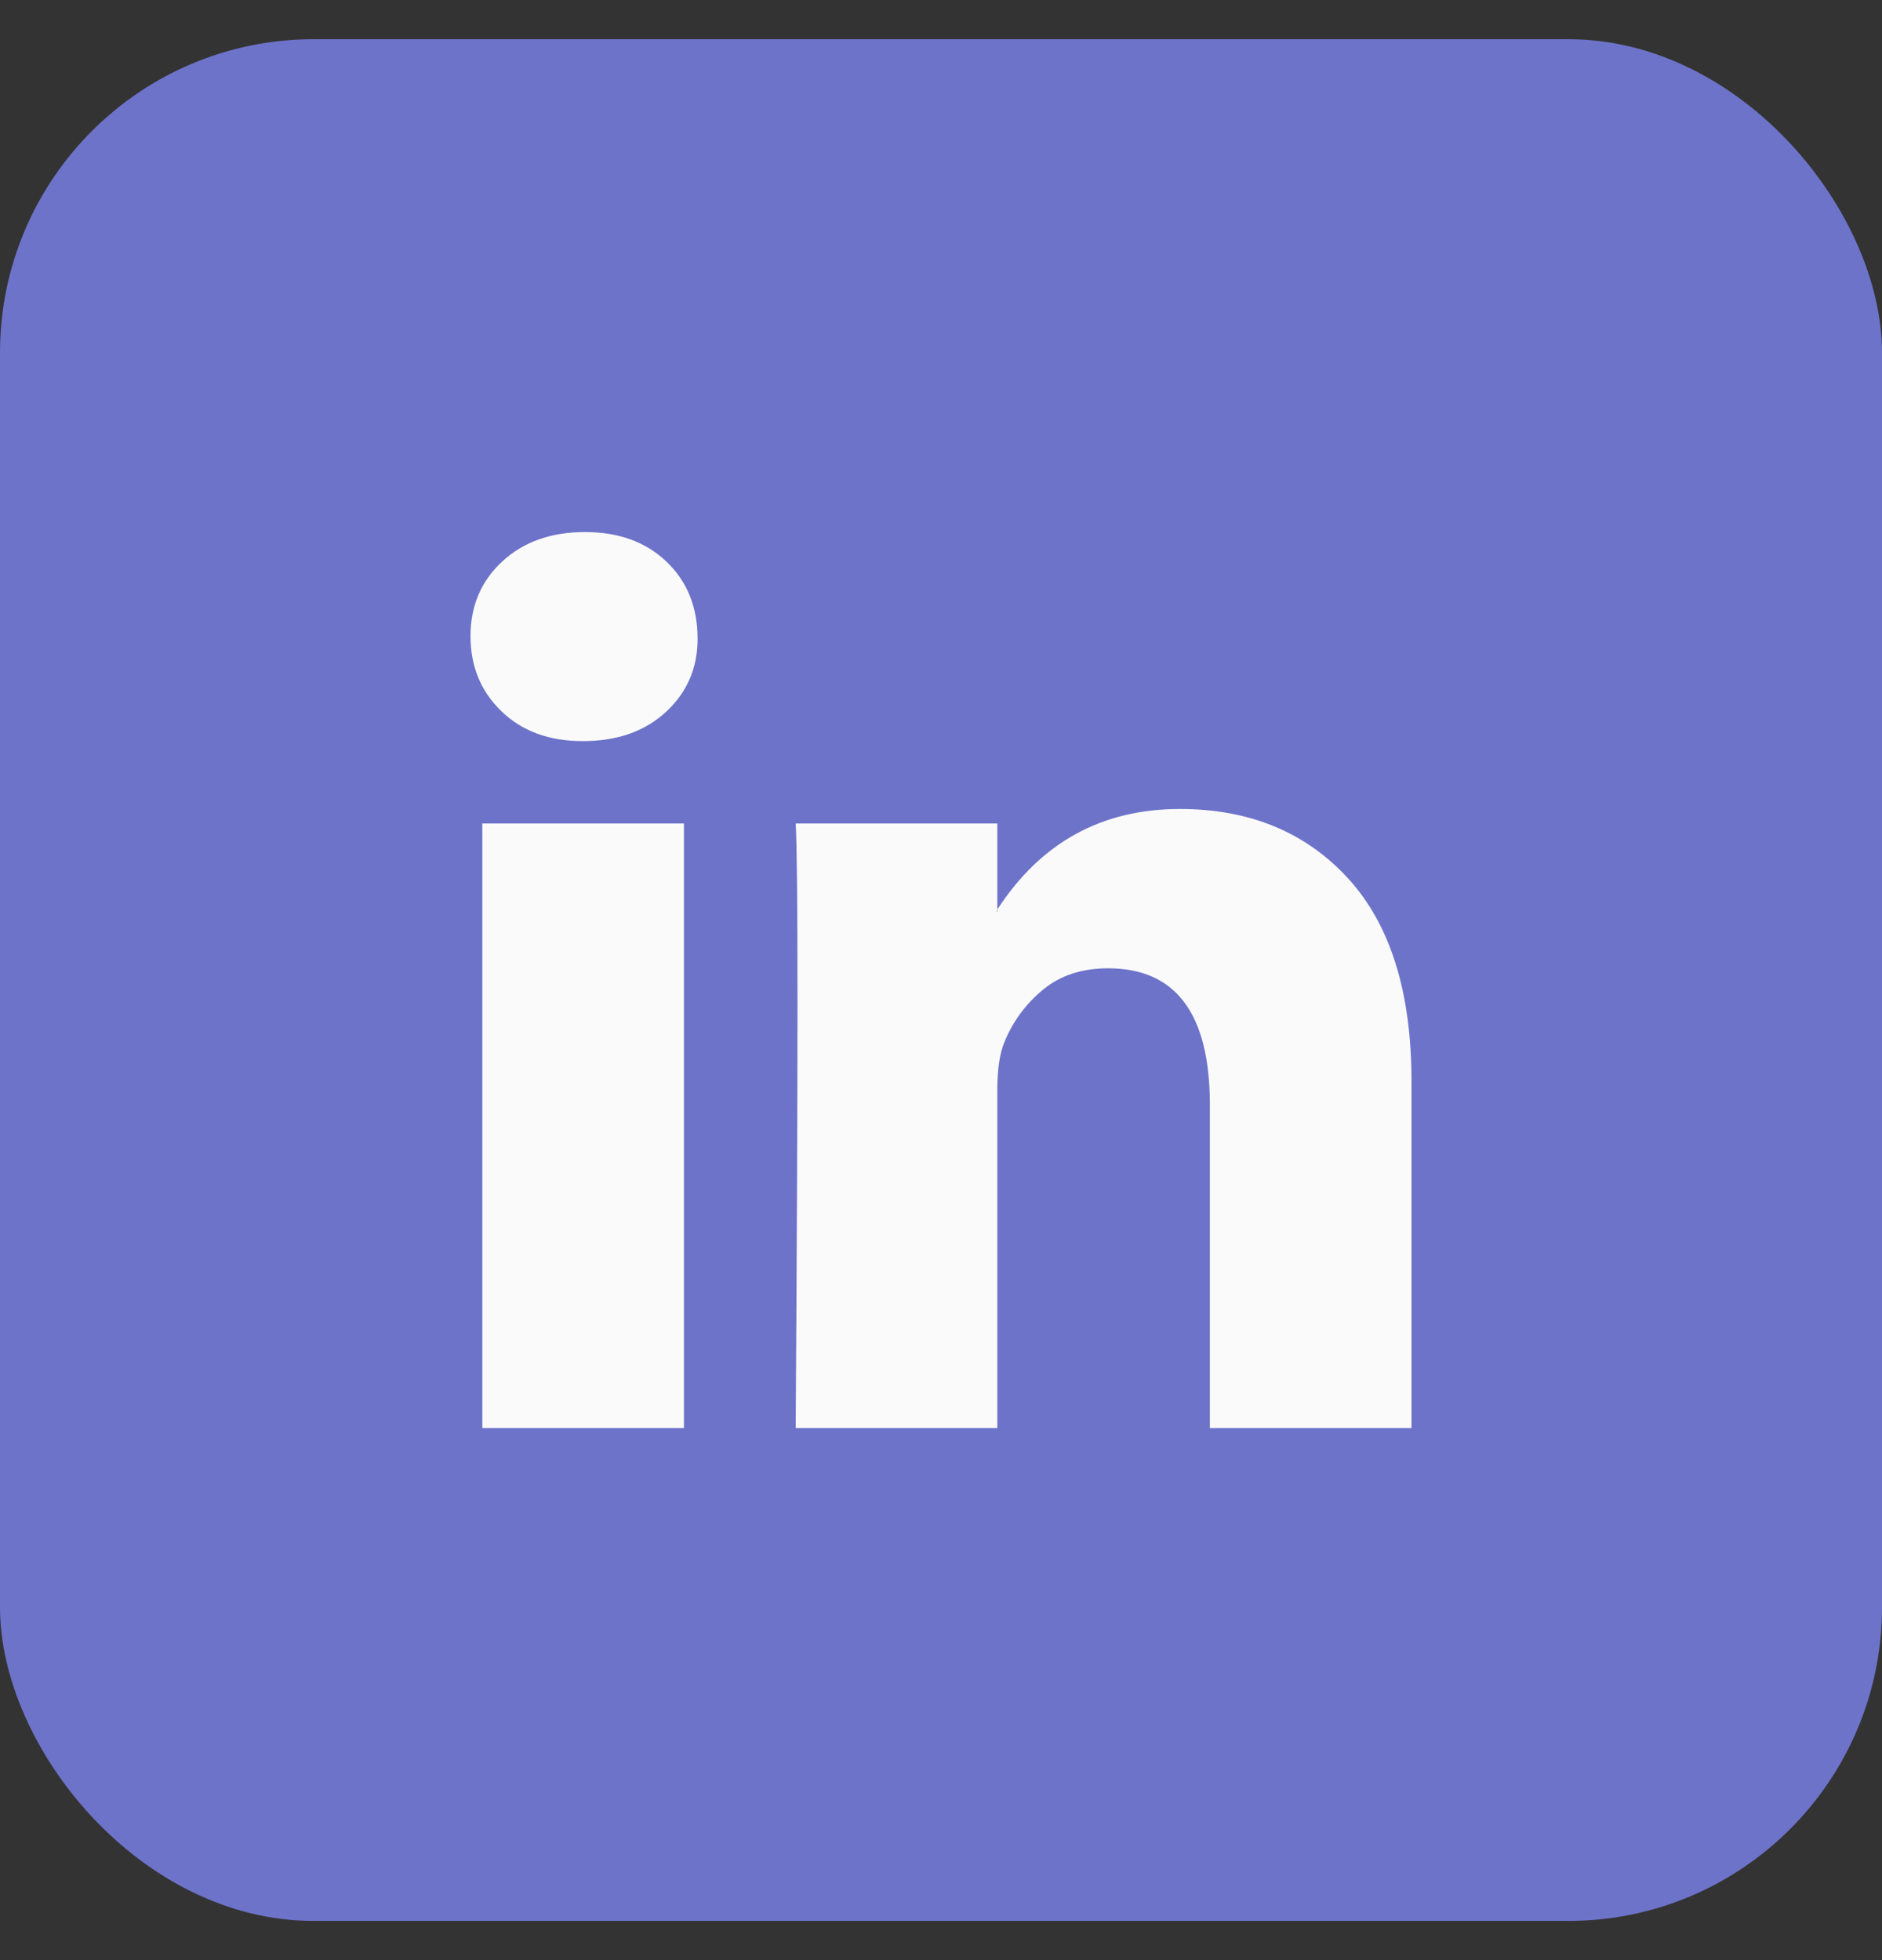 <svg width="24" height="25" viewBox="0 0 24 25" fill="none" xmlns="http://www.w3.org/2000/svg">
<rect x="0" y="0" width="24" height="25" fill="#333333" stroke="none"/>
<rect y="0.5" width="24" height="24" rx="4" fill="#6D73C9"/>
<path d="M6 8.113C6 7.728 6.135 7.411 6.405 7.161C6.676 6.911 7.027 6.786 7.459 6.786C7.884 6.786 8.228 6.909 8.49 7.155C8.761 7.409 8.896 7.74 8.896 8.148C8.896 8.517 8.764 8.825 8.502 9.071C8.232 9.325 7.876 9.452 7.436 9.452H7.425C7 9.452 6.656 9.325 6.394 9.071C6.131 8.817 6 8.498 6 8.113ZM6.151 18.214V10.503H8.722V18.214H6.151ZM10.147 18.214H12.718V13.908C12.718 13.639 12.749 13.431 12.811 13.285C12.919 13.023 13.083 12.802 13.303 12.621C13.523 12.44 13.799 12.35 14.131 12.35C14.996 12.35 15.429 12.931 15.429 14.093V18.214H18V13.793C18 12.654 17.73 11.79 17.189 11.201C16.649 10.613 15.934 10.318 15.046 10.318C14.05 10.318 13.274 10.745 12.718 11.6V11.623H12.707L12.718 11.6V10.503H10.147C10.162 10.749 10.17 11.515 10.17 12.8C10.17 14.085 10.162 15.89 10.147 18.214Z" fill="#FAFAFA"/>
</svg>

